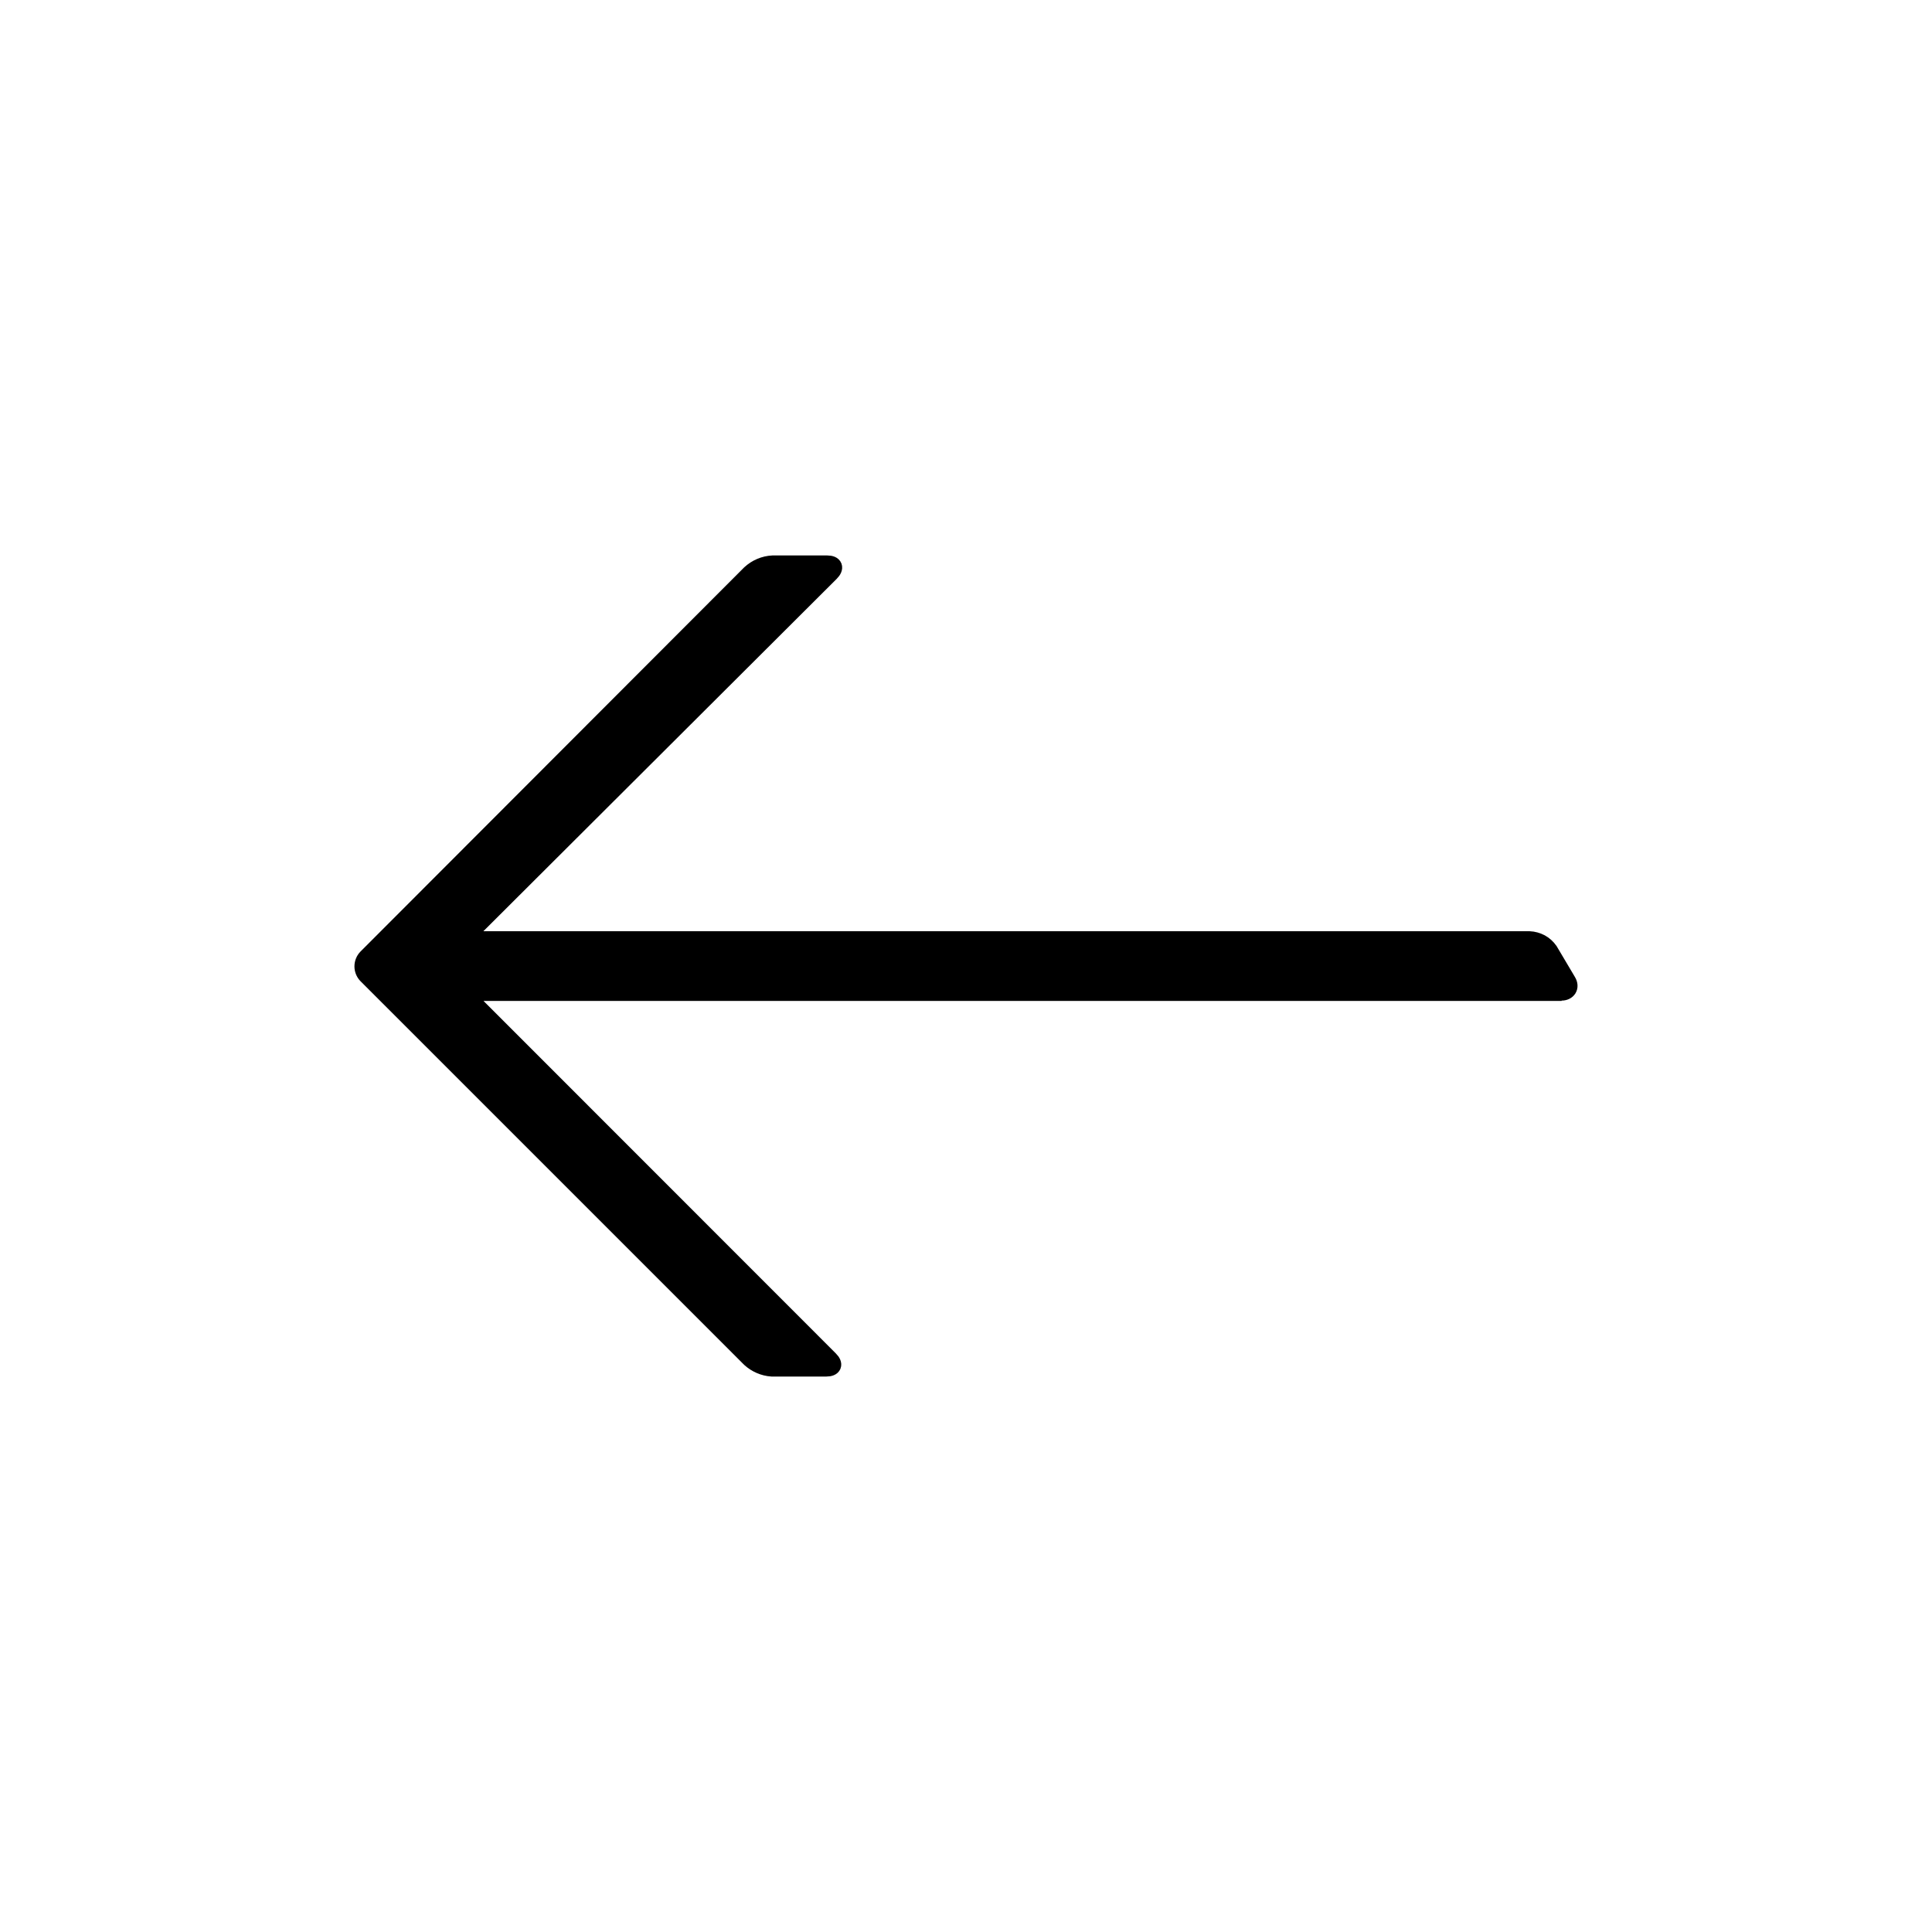 <svg width="24" height="24" viewBox="0 0 24 24" fill="none" xmlns="http://www.w3.org/2000/svg">
<path d="M19.399 12.334L5.93 12.334C5.838 12.334 5.817 12.386 5.883 12.452L10.312 16.883C10.378 16.948 10.357 17 10.265 17H9.587C9.485 16.993 9.389 16.951 9.314 16.883L4.548 12.117C4.519 12.087 4.503 12.046 4.503 12.005C4.503 11.963 4.519 11.922 4.548 11.892L9.314 7.12C9.392 7.048 9.492 7.005 9.598 7H10.276C10.369 7 10.389 7.054 10.323 7.12L5.883 11.548C5.817 11.614 5.838 11.668 5.93 11.668L18.999 11.668C19.049 11.67 19.098 11.684 19.142 11.707C19.186 11.731 19.223 11.765 19.252 11.806L19.478 12.187C19.525 12.264 19.478 12.33 19.397 12.33" fill="currentColor"/>
<path d="M19.399 12.334L5.93 12.334C5.838 12.334 5.817 12.386 5.883 12.452L10.312 16.883C10.378 16.948 10.357 17 10.265 17H9.587C9.485 16.993 9.389 16.951 9.314 16.883L4.548 12.117C4.519 12.087 4.503 12.046 4.503 12.005C4.503 11.963 4.519 11.922 4.548 11.892L9.314 7.12C9.392 7.048 9.492 7.005 9.598 7H10.276C10.369 7 10.389 7.054 10.323 7.12L5.883 11.548C5.817 11.614 5.838 11.668 5.93 11.668L18.999 11.668C19.049 11.67 19.098 11.684 19.142 11.707C19.186 11.731 19.223 11.765 19.252 11.806L19.478 12.187C19.525 12.264 19.478 12.33 19.397 12.33" stroke="currentColor" stroke-width="0.2"/>
</svg>
